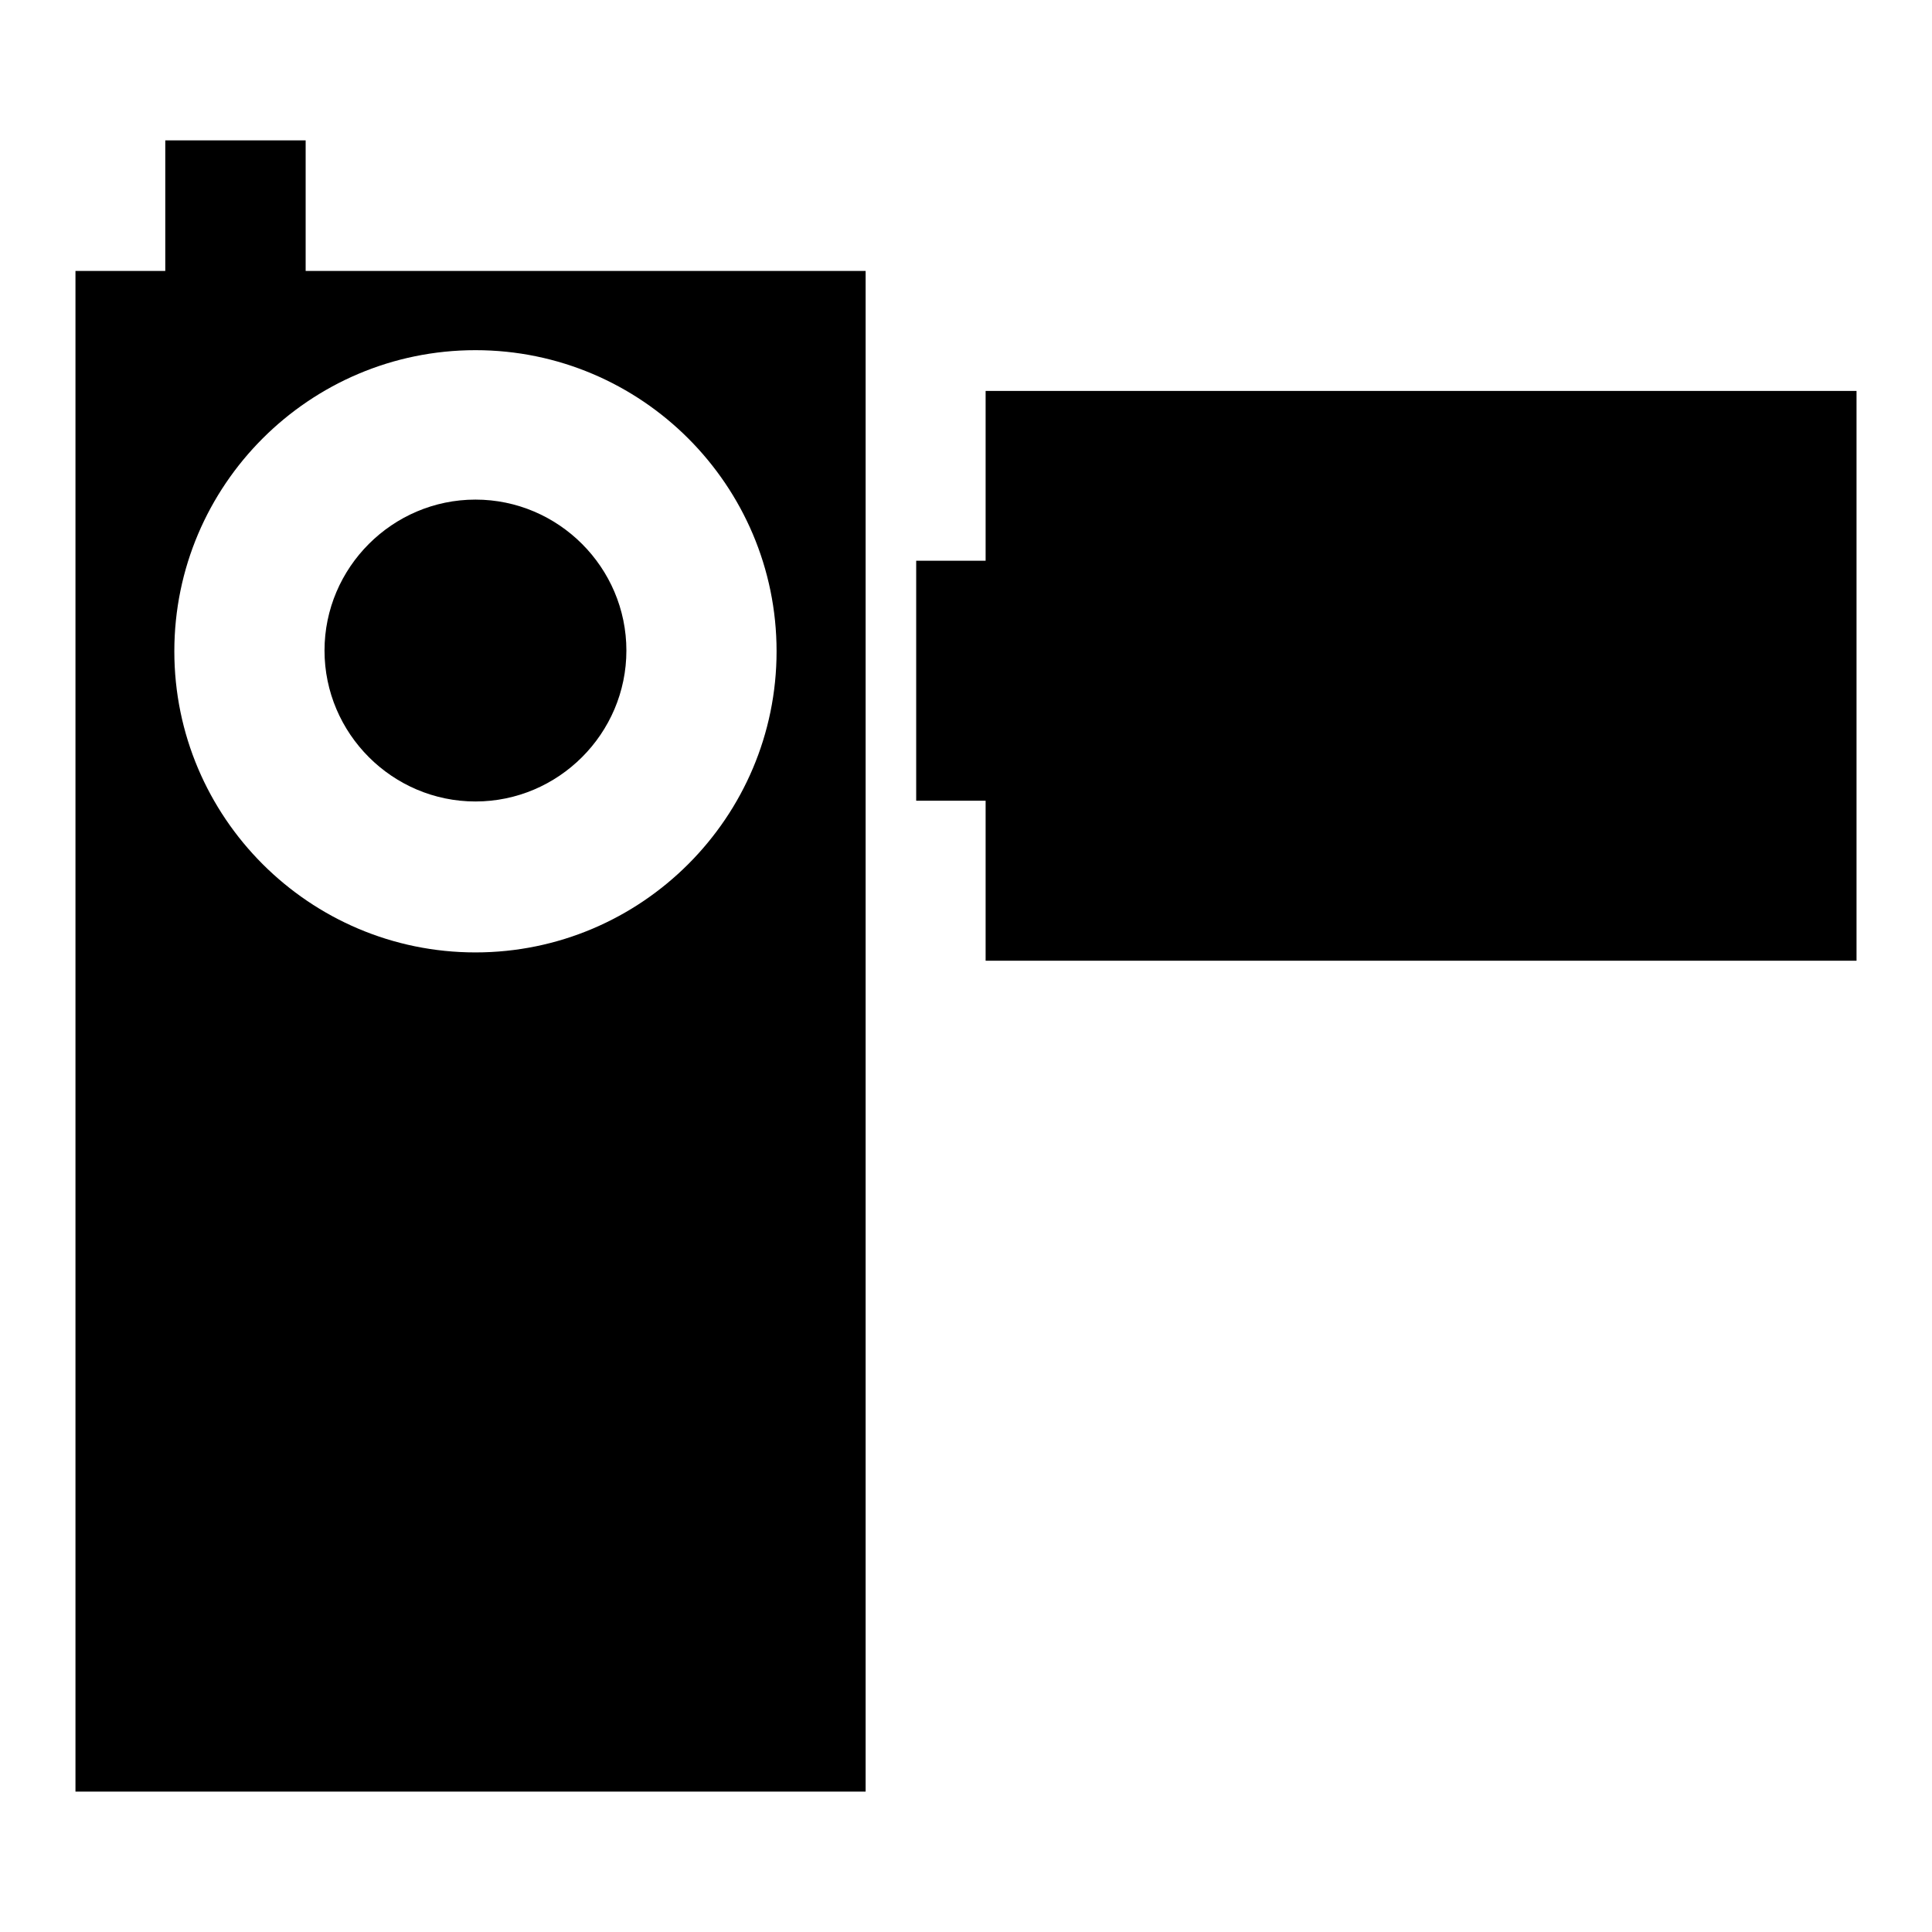 <?xml version="1.0" encoding="utf-8"?>
<!-- Svg Vector Icons : http://www.onlinewebfonts.com/icon -->
<!DOCTYPE svg PUBLIC "-//W3C//DTD SVG 1.1//EN" "http://www.w3.org/Graphics/SVG/1.1/DTD/svg11.dtd">
<svg version="1.1" xmlns="http://www.w3.org/2000/svg" xmlns:xlink="http://www.w3.org/1999/xlink" x="0px" y="0px" viewBox="0 0 256 256" enable-background="new 0 0 256 256" xml:space="preserve">
<g><g><g><g><path fill="#000000" d="M246 51.8L130.6 51.8 130.6 74.3 121.4 74.3 121.4 106.1 130.6 106.1 130.6 127.3 246 127.3 z"/><path fill="#000000" d="M21.9 18.6h18.6v18.6h-18.6z"/><path fill="#000000" d="M63,106.2c11,0,20-9,20-20c0-11-9-20-20-20s-20,9-20,20C43,97.2,52,106.2,63,106.2z"/><path fill="#000000" d="M10,237.4h104.7V106.1V74.3V35.9H10V237.4z M63,46.4c22,0,39.9,17.9,39.9,39.9c0,22-17.9,39.9-39.9,39.9c-22,0-39.9-17.9-39.9-39.9C23.1,64.3,41,46.4,63,46.4z"/></g></g><g></g><g></g><g></g><g></g><g></g><g></g><g></g><g></g><g></g><g></g><g></g><g></g><g></g><g></g><g></g></g></g>
</svg>